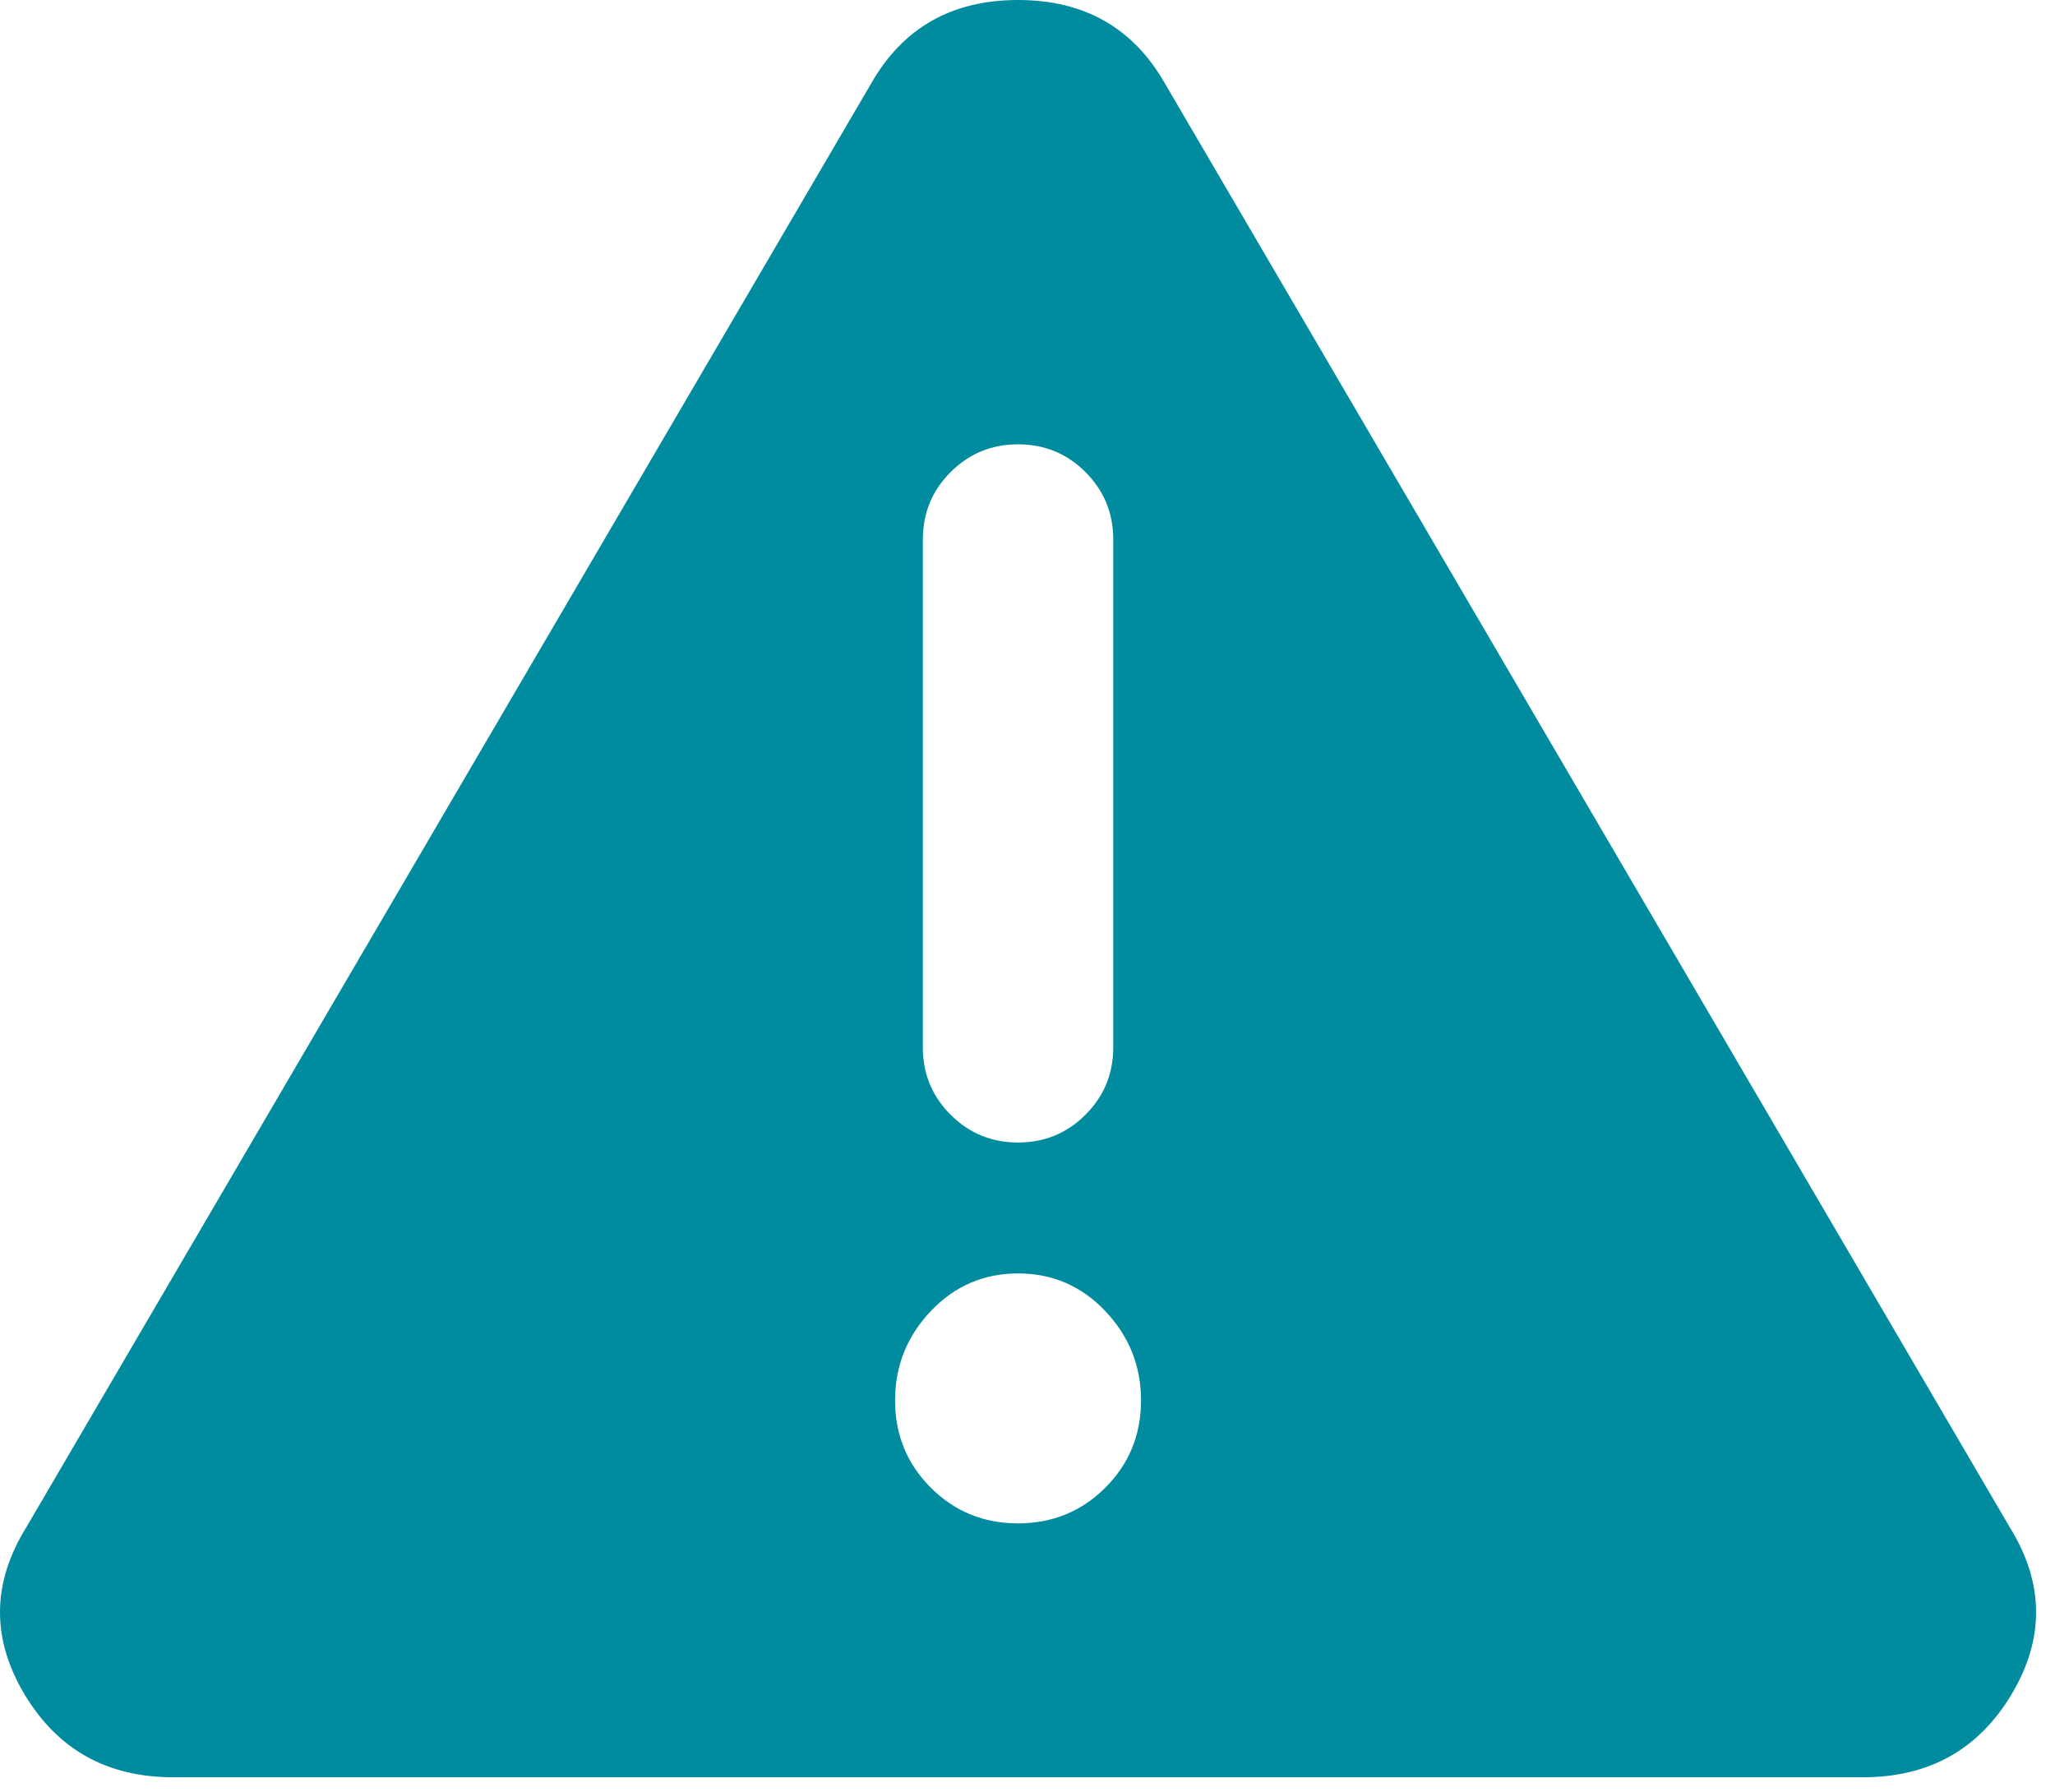 <?xml version="1.0" encoding="UTF-8"?>
<svg width="86px" height="75px" viewBox="0 0 86 75" version="1.1" xmlns="http://www.w3.org/2000/svg" xmlns:xlink="http://www.w3.org/1999/xlink">
    <title>F20B636C-F58A-436D-AB2F-6AFC20462AD2</title>
    <g id="Unified-Products" stroke="none" stroke-width="1" fill="none" fill-rule="evenodd">
        <g id="Graphus---login-forms" transform="translate(-397, -2441)" fill="#008C9E" fill-rule="nonzero">
            <path d="M474.965,2515.375 C477.732,2515.375 479.808,2514.213 481.191,2511.889 C482.575,2509.564 482.547,2507.24 481.108,2504.916 L445.747,2444.486 C444.419,2442.162 442.371,2441 439.604,2441 C436.837,2441 434.79,2442.162 433.462,2444.486 L398.1,2504.916 C396.661,2507.24 396.634,2509.564 398.017,2511.889 C399.401,2514.213 401.476,2515.375 404.243,2515.375 L474.965,2515.375 Z M439.604,2488.812 C438.497,2488.812 437.557,2488.425 436.782,2487.65 C436.007,2486.876 435.62,2485.935 435.62,2484.828 L435.62,2484.828 L435.62,2463.578 C435.62,2462.471 436.007,2461.531 436.782,2460.756 C437.557,2459.981 438.497,2459.594 439.604,2459.594 C440.711,2459.594 441.652,2459.981 442.426,2460.756 C443.201,2461.531 443.589,2462.471 443.589,2463.578 L443.589,2463.578 L443.589,2484.828 C443.589,2485.935 443.201,2486.876 442.426,2487.65 C441.652,2488.425 440.711,2488.812 439.604,2488.812 Z M439.604,2504.75 C438.165,2504.75 436.948,2504.252 435.952,2503.256 C434.956,2502.26 434.458,2501.042 434.458,2499.604 C434.458,2498.165 434.956,2496.92 435.952,2495.868 C436.948,2494.817 438.165,2494.291 439.604,2494.291 C441.043,2494.291 442.26,2494.817 443.257,2495.868 C444.253,2496.92 444.751,2498.165 444.751,2499.604 C444.751,2501.042 444.253,2502.26 443.257,2503.256 C442.26,2504.252 441.043,2504.75 439.604,2504.75 Z" id=""></path>
        </g>
    </g>
</svg>